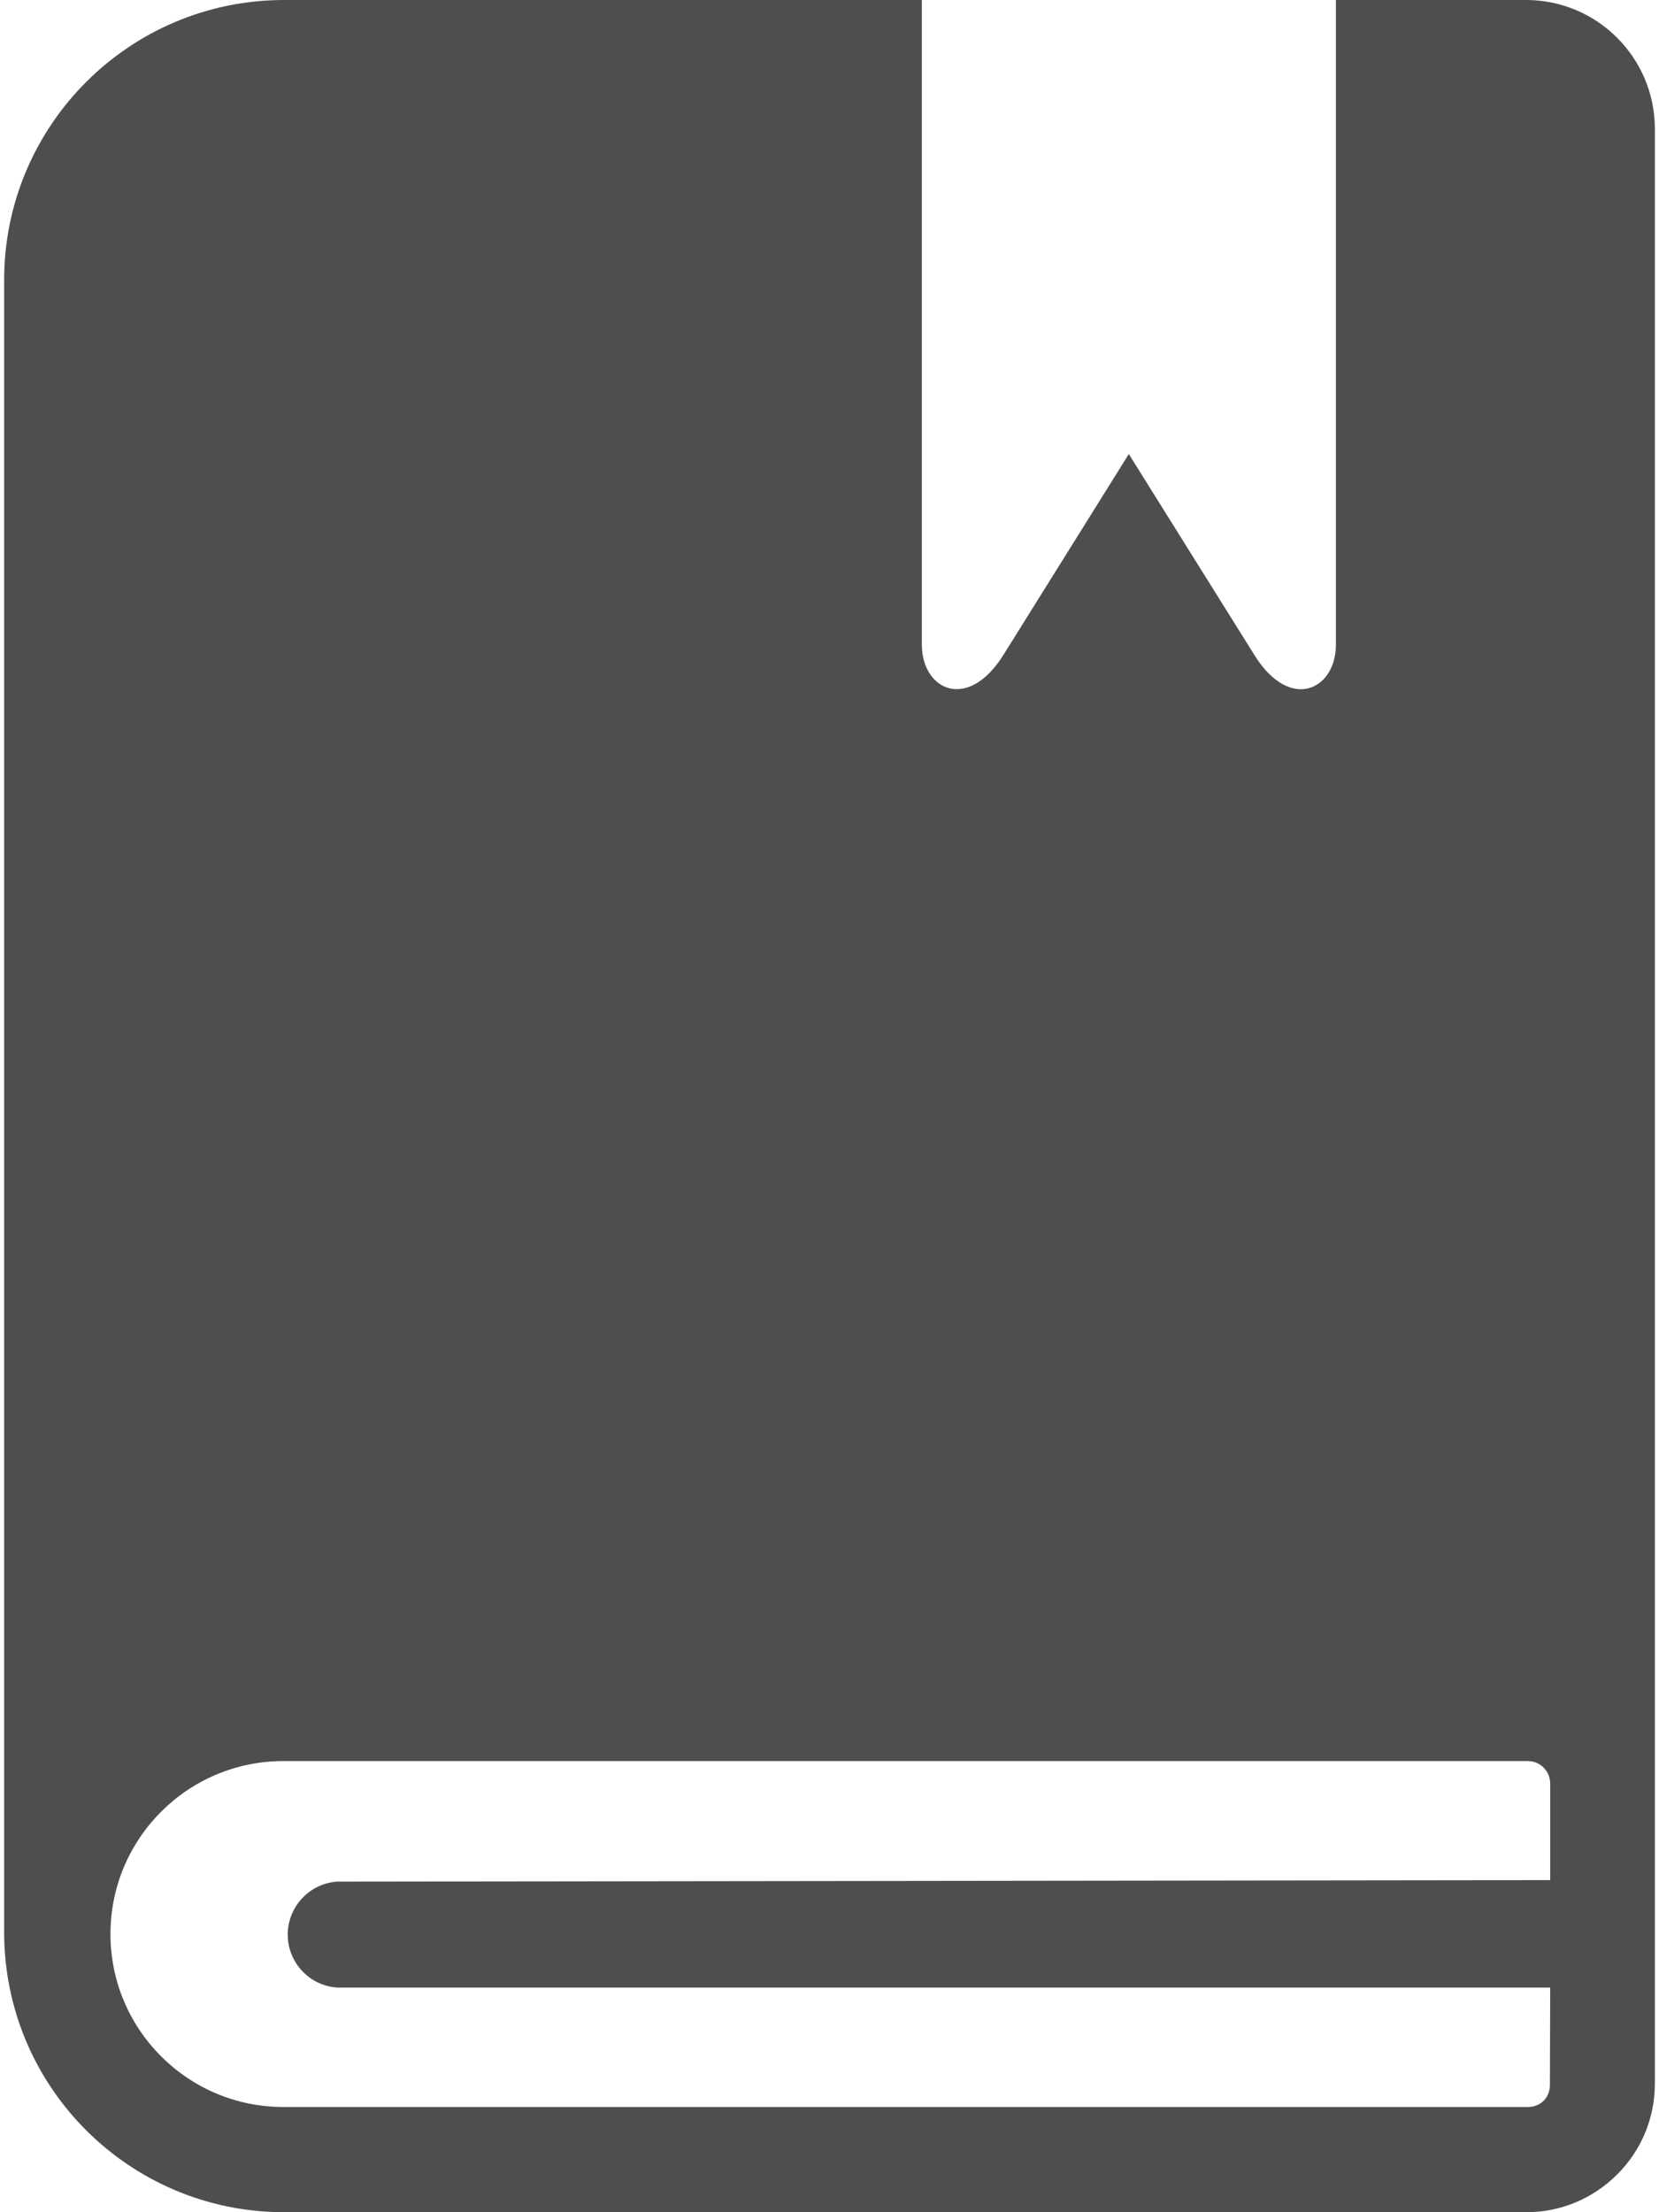 <svg width="12" height="16" viewBox="0 0 12 16" fill="none" xmlns="http://www.w3.org/2000/svg">
<path d="M11.04 0H9.663V4.662C9.663 4.989 9.332 5.151 9.075 4.74L8.165 3.284L7.256 4.74C6.997 5.15 6.668 4.989 6.668 4.662V0H2.05C0.933 0.003 0.03 0.909 0.03 2.025V13.98C0.033 15.095 0.935 15.997 2.05 16H11.042C11.288 16 11.524 15.901 11.697 15.727C11.872 15.554 11.97 15.318 11.97 15.072V0.93C11.969 0.417 11.553 0.001 11.04 0ZM11.213 13.598L2.439 13.609C2.248 13.622 2.096 13.774 2.082 13.966C2.068 14.177 2.227 14.361 2.439 14.375H11.213L11.211 15.081C11.211 15.123 11.195 15.164 11.166 15.194C11.136 15.223 11.095 15.239 11.053 15.239H2.05C1.359 15.239 0.799 14.679 0.799 13.988C0.799 13.297 1.359 12.737 2.05 12.737H11.053C11.141 12.738 11.212 12.809 11.213 12.898V13.598Z" fill="#4E4E4E"/>
</svg>
